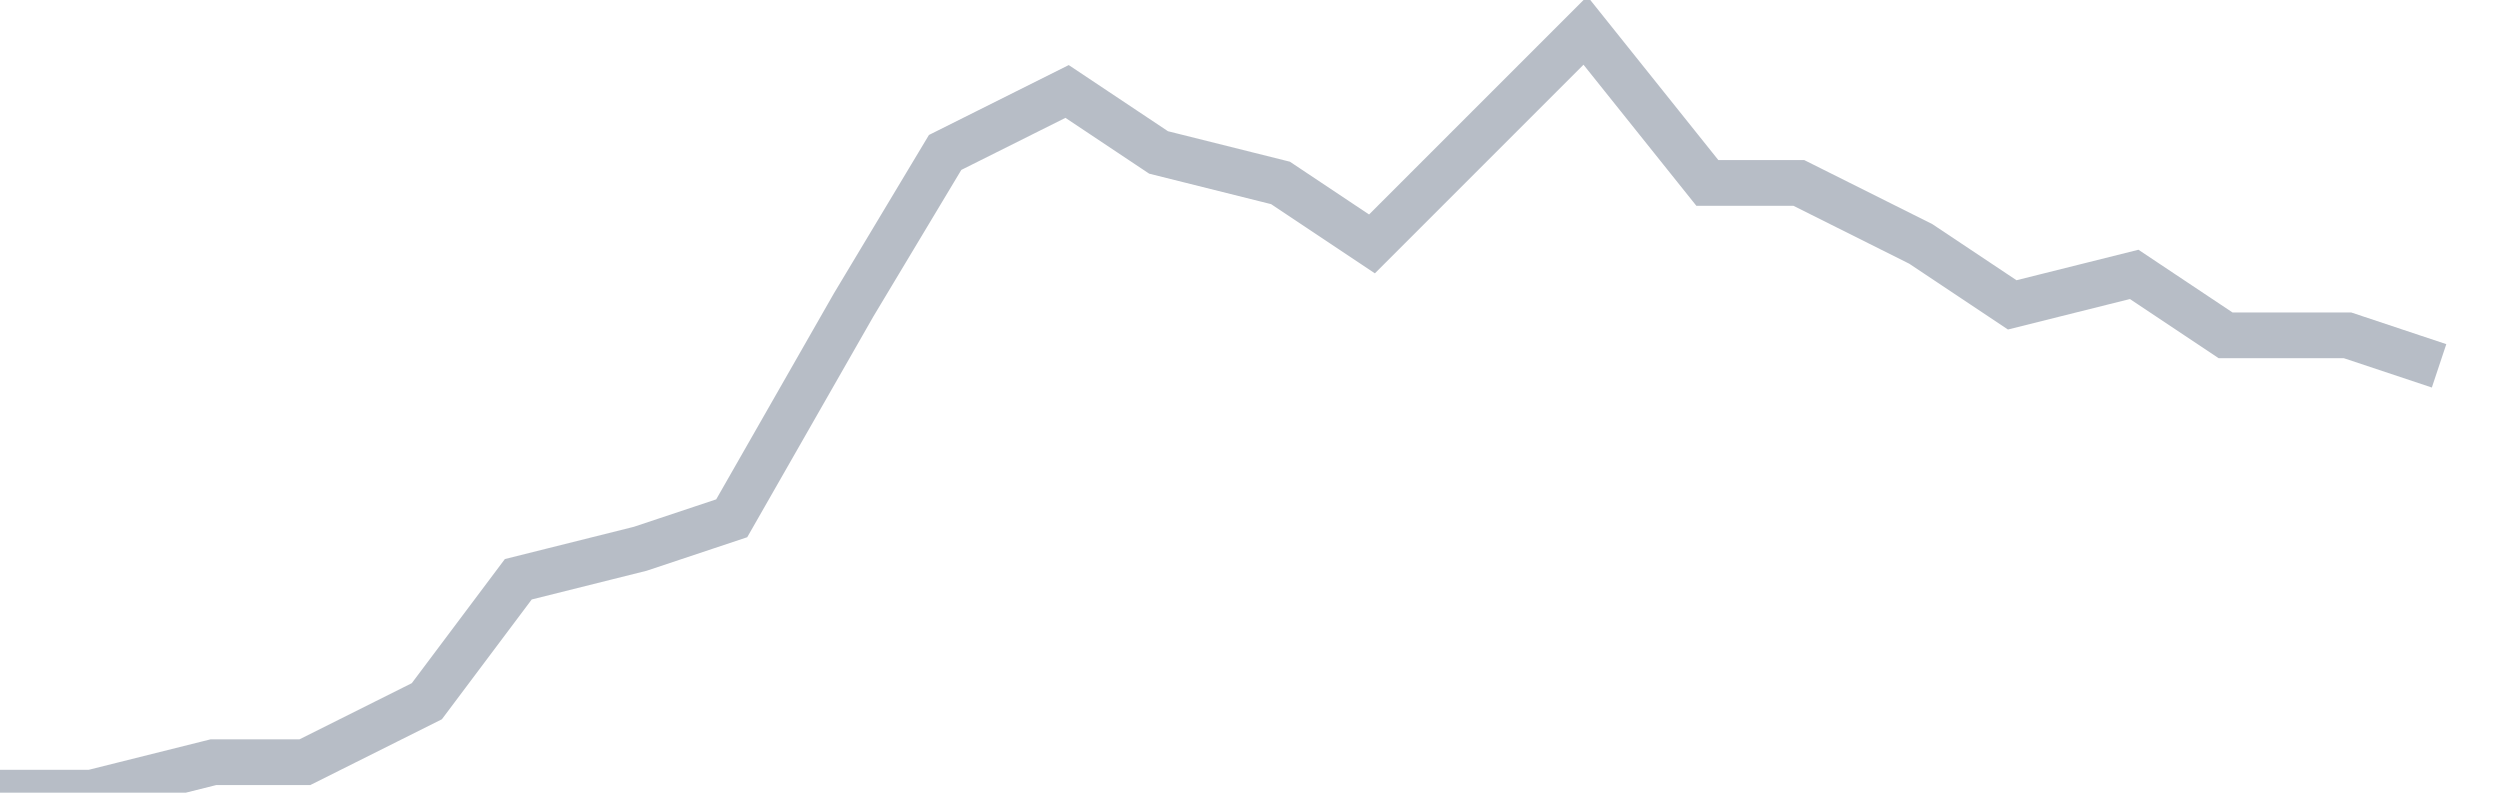 <svg width="82" height="26" fill="none" xmlns="http://www.w3.org/2000/svg"><path d="M0 26h3l4-1h3l4-2 3-4 4-1 3-1 4-7 3-5 4-2 3 2 4 1 3 2 4-4 3-3 4 5h3l4 2 3 2 4-1 3 2h4l3 1" stroke="#B7BDC6" stroke-width="1.5"/></svg>